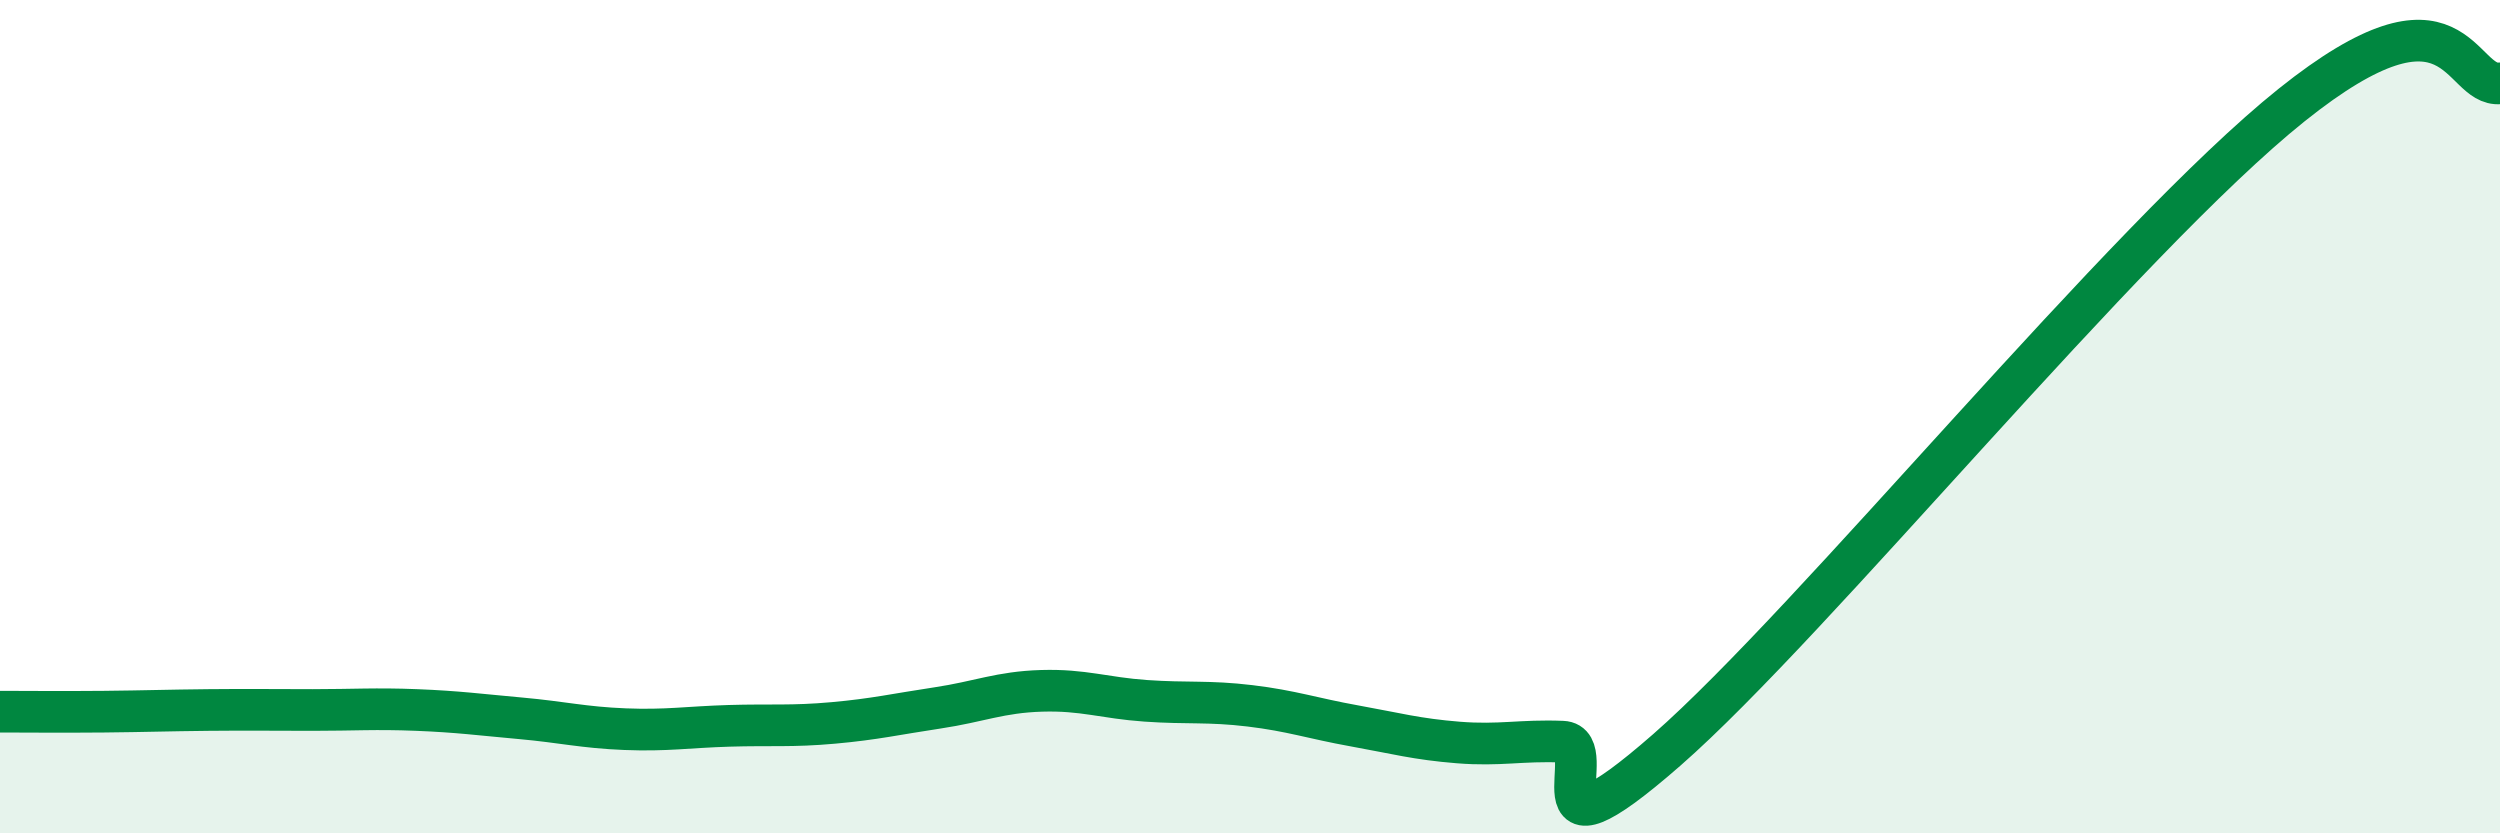 
    <svg width="60" height="20" viewBox="0 0 60 20" xmlns="http://www.w3.org/2000/svg">
      <path
        d="M 0,17.08 C 0.5,17.08 1.5,17.09 2.5,17.08 C 3.5,17.07 4,17.05 5,17.04 C 6,17.03 6.5,17.04 7.5,17.04 C 8.5,17.04 9,17 10,17.04 C 11,17.08 11.5,17.15 12.5,17.24 C 13.5,17.33 14,17.46 15,17.5 C 16,17.54 16.5,17.45 17.5,17.42 C 18.5,17.39 19,17.44 20,17.35 C 21,17.26 21.5,17.14 22.5,16.99 C 23.5,16.84 24,16.61 25,16.58 C 26,16.55 26.5,16.75 27.5,16.82 C 28.5,16.89 29,16.82 30,16.94 C 31,17.06 31.5,17.24 32.5,17.42 C 33.5,17.6 34,17.74 35,17.82 C 36,17.9 36.5,17.76 37.5,17.8 C 38.5,17.84 36.5,21.06 40,18 C 43.5,14.94 51,5.72 55,2.52 C 59,-0.68 59,2.1 60,2L60 20L0 20Z"
        fill="#008740"
        opacity="0.1"
        stroke-linecap="round"
        stroke-linejoin="round"
      />
      <path
        d="M 0,17.08 C 0.5,17.08 1.5,17.09 2.5,17.08 C 3.5,17.07 4,17.05 5,17.04 C 6,17.03 6.5,17.04 7.5,17.04 C 8.5,17.04 9,17 10,17.04 C 11,17.08 11.5,17.15 12.5,17.24 C 13.5,17.33 14,17.46 15,17.5 C 16,17.54 16.5,17.45 17.5,17.42 C 18.5,17.39 19,17.44 20,17.35 C 21,17.26 21.5,17.14 22.5,16.99 C 23.5,16.84 24,16.61 25,16.58 C 26,16.55 26.5,16.75 27.5,16.82 C 28.5,16.89 29,16.82 30,16.94 C 31,17.06 31.5,17.24 32.5,17.42 C 33.5,17.6 34,17.74 35,17.82 C 36,17.9 36.5,17.76 37.5,17.8 C 38.5,17.84 36.5,21.06 40,18 C 43.5,14.94 51,5.72 55,2.52 C 59,-0.68 59,2.1 60,2"
        stroke="#008740"
        stroke-width="1"
        fill="none"
        stroke-linecap="round"
        stroke-linejoin="round"
      />
    </svg>
  